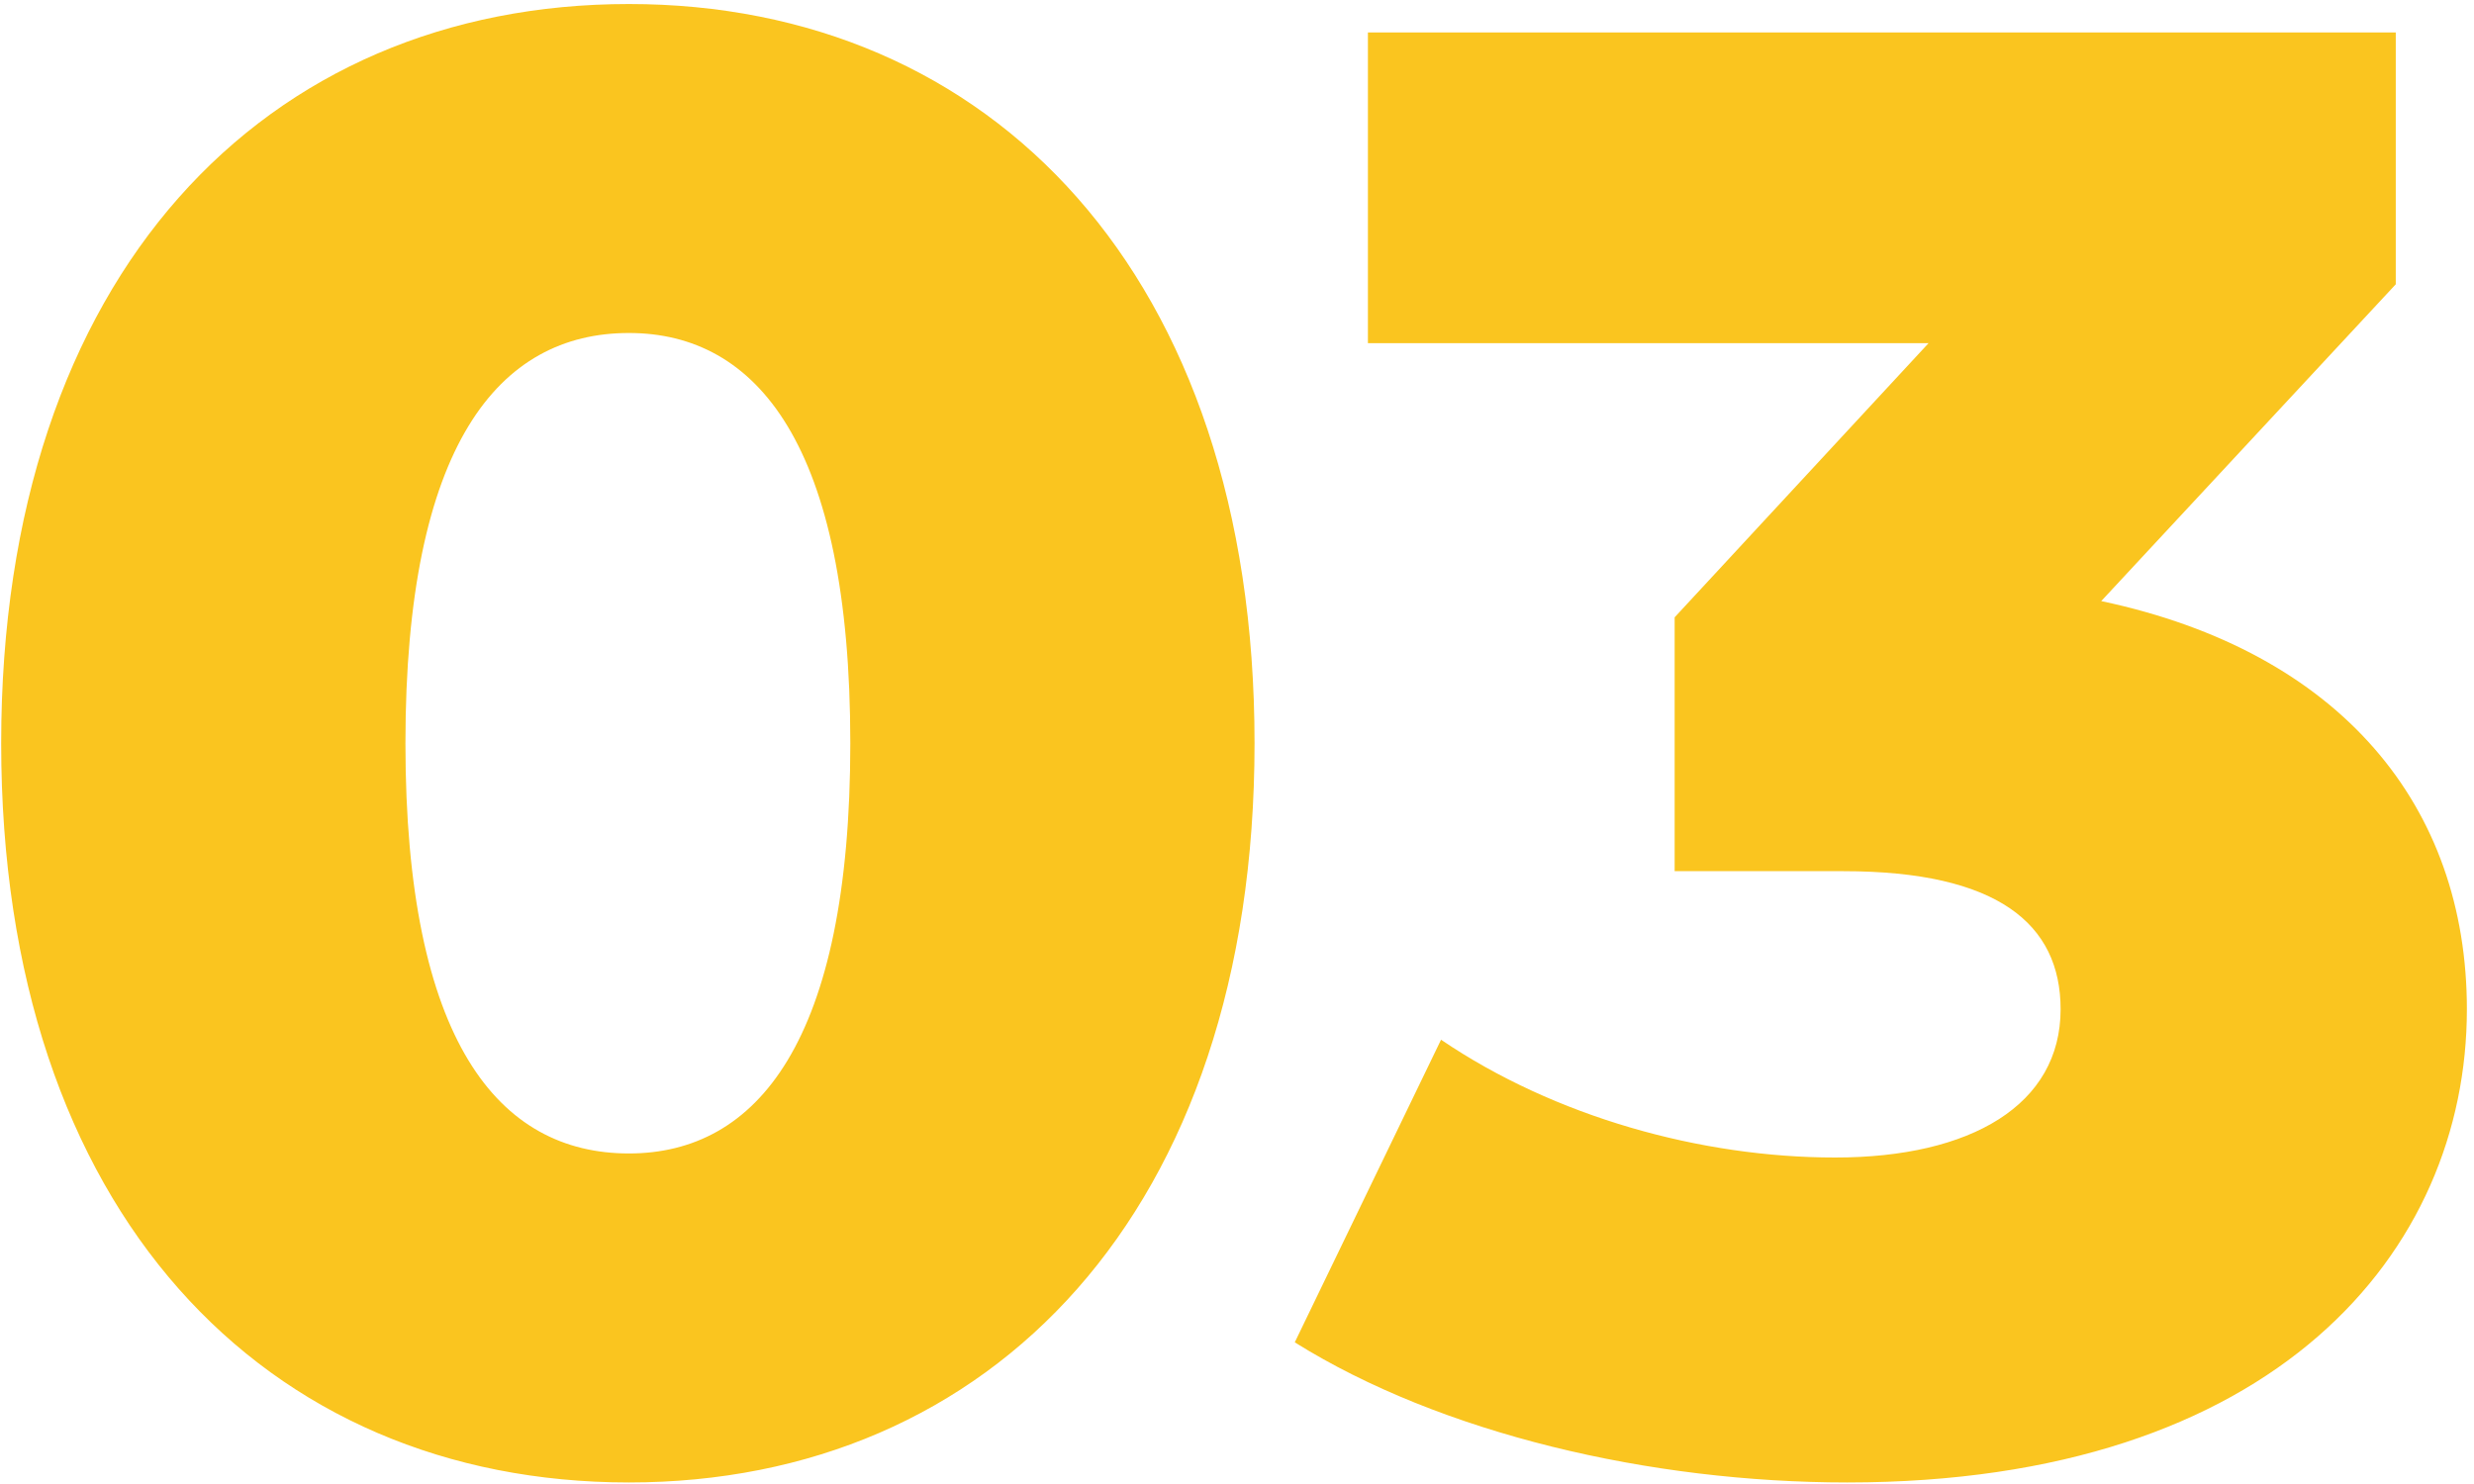 <?xml version="1.0" encoding="utf-8"?>
<svg xmlns="http://www.w3.org/2000/svg" width="165" height="99" viewBox="0 0 165 99" fill="none">
<path d="M41.943 98.897C17.692 98.897 0.079 80.878 0.079 49.582C0.079 18.286 17.692 0.268 41.943 0.268C66.058 0.268 83.67 18.286 83.67 49.582C83.67 80.878 66.058 98.897 41.943 98.897ZM41.943 76.949C50.478 76.949 56.71 69.498 56.71 49.582C56.71 29.667 50.478 22.215 41.943 22.215C33.272 22.215 27.04 29.667 27.04 49.582C27.04 69.498 33.272 76.949 41.943 76.949ZM140.139 40.099C156.125 43.486 164.525 53.782 164.525 67.33C164.525 83.452 151.79 98.897 123.204 98.897C110.062 98.897 96.108 95.645 86.353 89.549L96.108 69.362C103.695 74.51 113.449 77.22 122.391 77.22C131.468 77.22 137.429 73.698 137.429 67.33C137.429 61.64 133.229 58.117 122.933 58.117H111.688V41.182L128.623 22.893H91.231V2.164H159.783V18.964L140.139 40.099Z" fill="#FAC51F"/>
</svg>